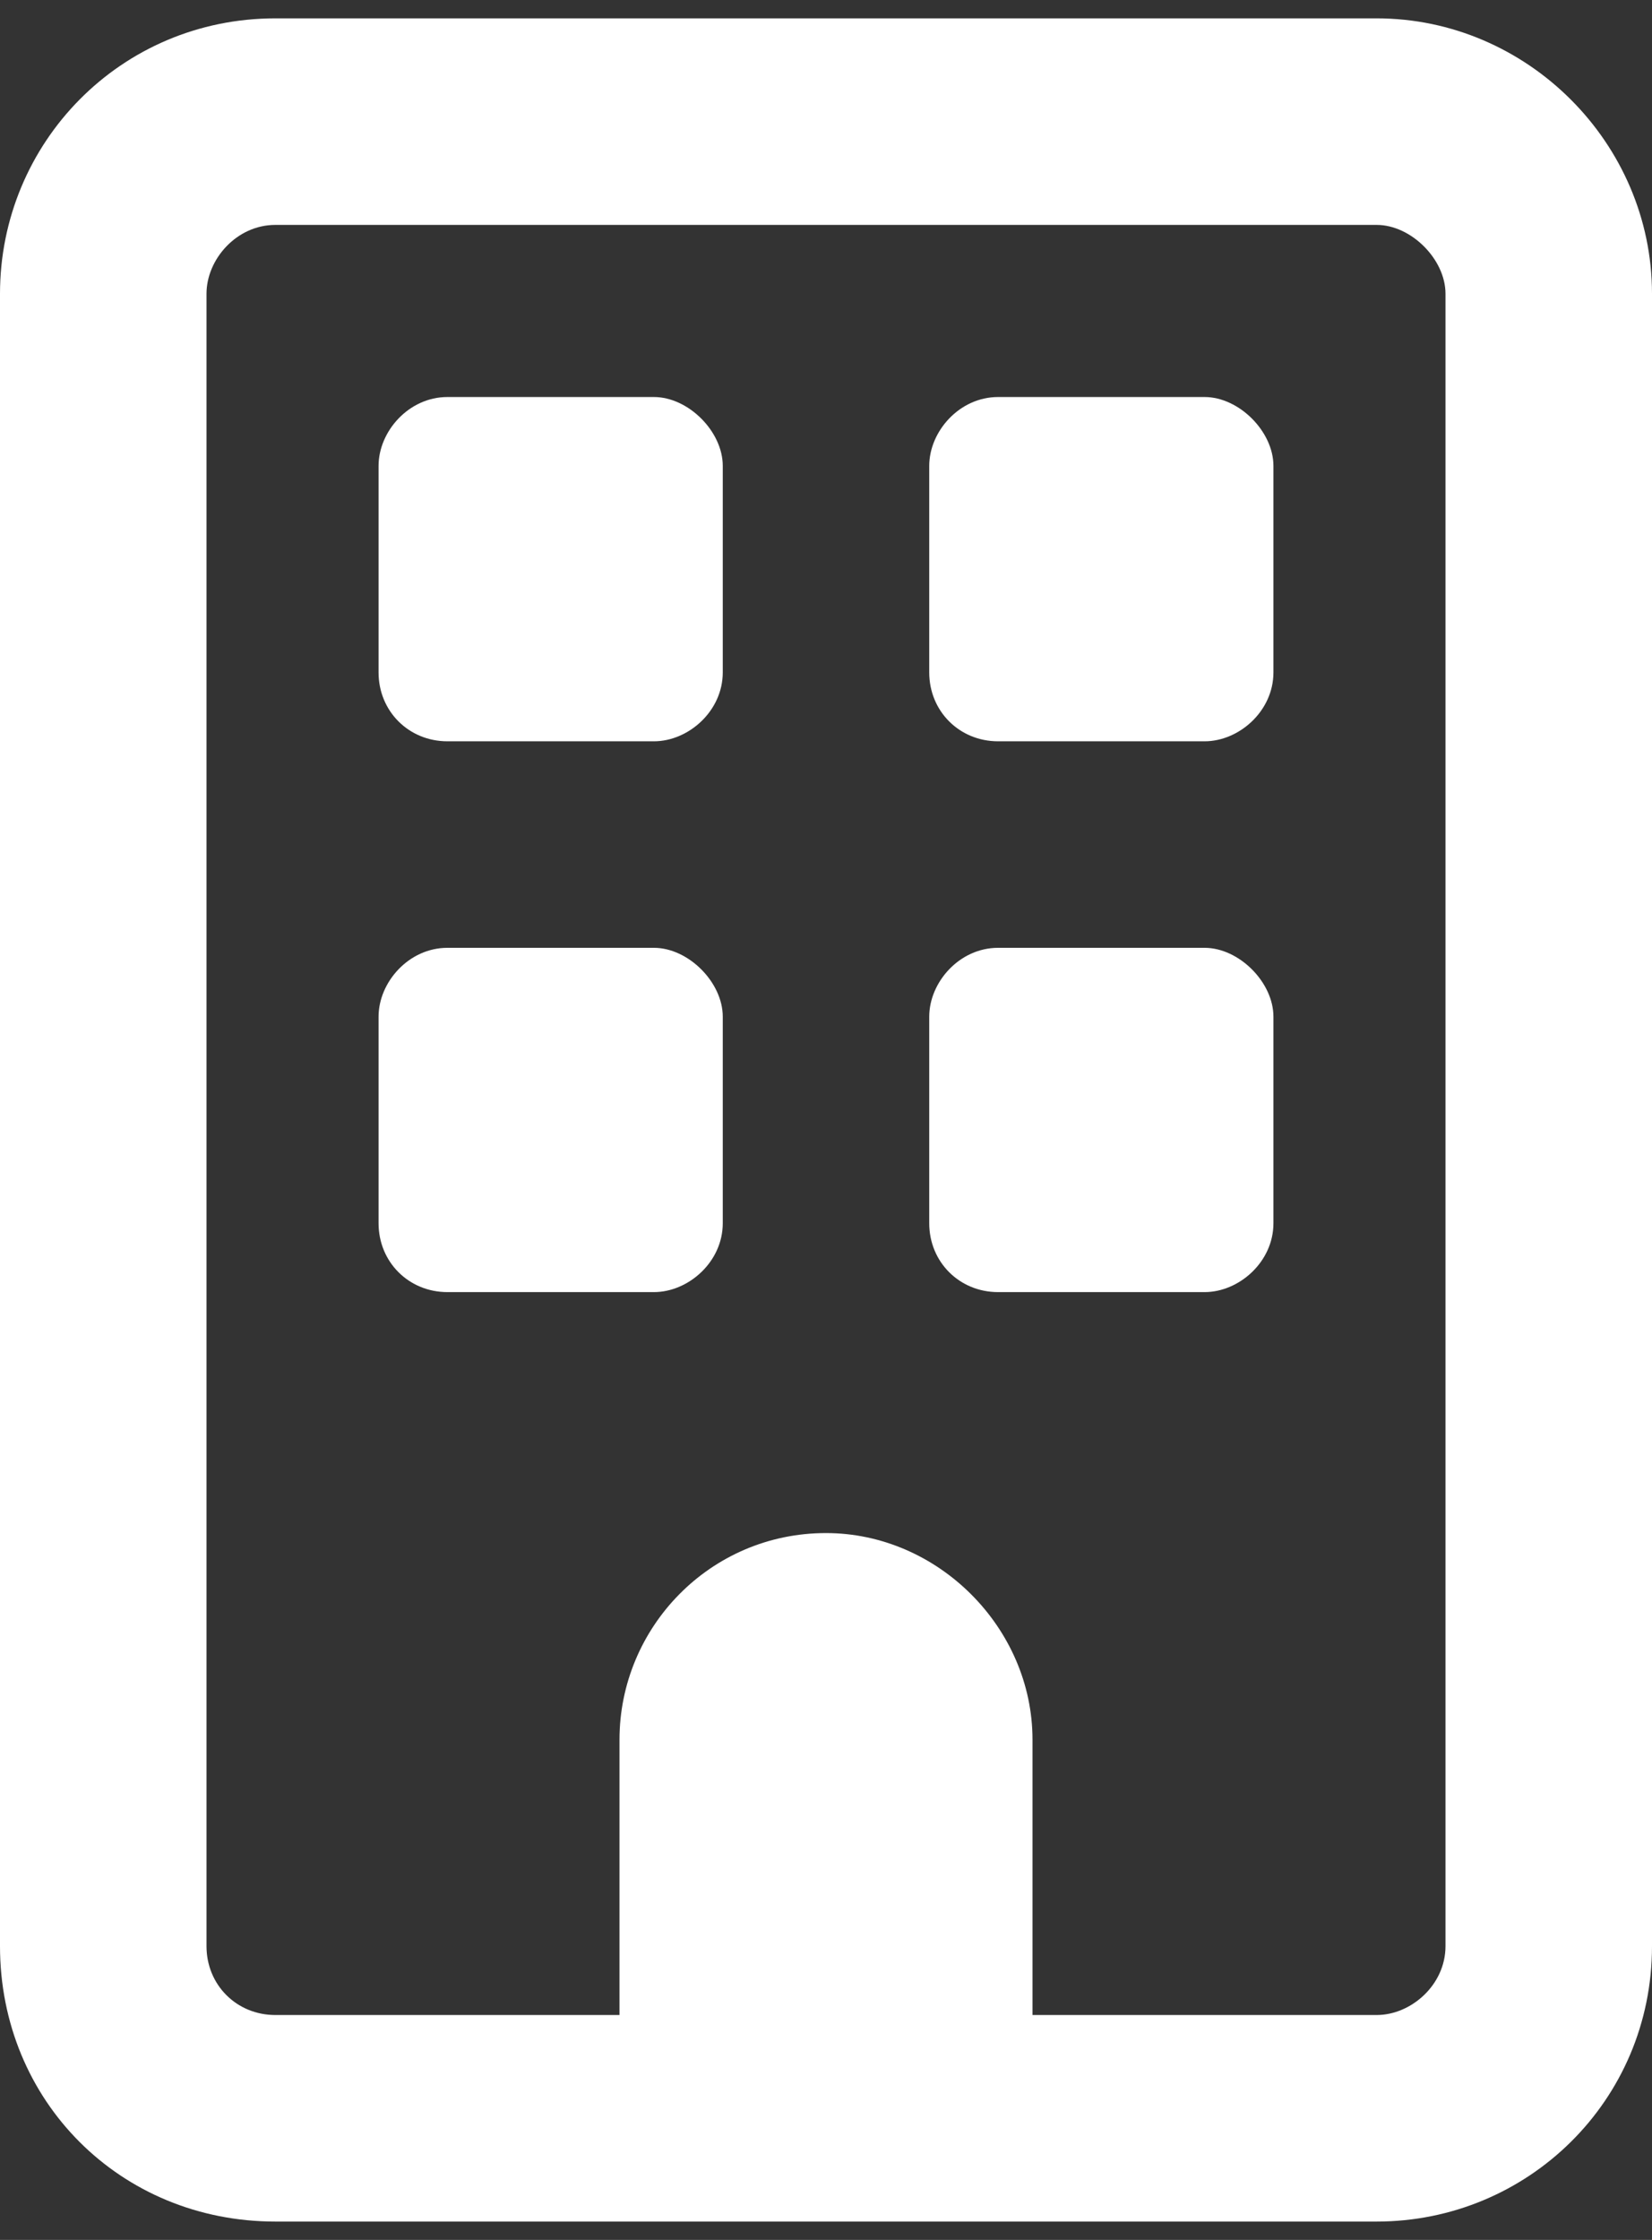 <svg width="45" height="61" viewBox="0 0 45 61" fill="none" xmlns="http://www.w3.org/2000/svg">
<rect x="0" y="0" width="45" height="61" fill="#333333" stroke="none"/>
<path d="M10.312 12.688C10.312 11.75 11.133 10.812 12.188 10.812H17.812C18.75 10.812 19.688 11.75 19.688 12.688V18.312C19.688 19.367 18.75 20.188 17.812 20.188H12.188C11.133 20.188 10.312 19.367 10.312 18.312V12.688ZM32.812 10.812C33.75 10.812 34.688 11.75 34.688 12.688V18.312C34.688 19.367 33.75 20.188 32.812 20.188H27.188C26.133 20.188 25.312 19.367 25.312 18.312V12.688C25.312 11.75 26.133 10.812 27.188 10.812H32.812ZM10.312 27.688C10.312 26.75 11.133 25.812 12.188 25.812H17.812C18.75 25.812 19.688 26.75 19.688 27.688V33.312C19.688 34.367 18.75 35.188 17.812 35.188H12.188C11.133 35.188 10.312 34.367 10.312 33.312V27.688ZM32.812 25.812C33.75 25.812 34.688 26.75 34.688 27.688V33.312C34.688 34.367 33.75 35.188 32.812 35.188H27.188C26.133 35.188 25.312 34.367 25.312 33.312V27.688C25.312 26.75 26.133 25.812 27.188 25.812H32.812ZM0 8C0 3.898 3.281 0.5 7.5 0.5H37.5C41.602 0.5 45 3.898 45 8V53C45 57.219 41.602 60.5 37.5 60.5H7.5C3.281 60.5 0 57.219 0 53V8ZM5.625 8V53C5.625 54.055 6.445 54.875 7.5 54.875H16.875V47.375C16.875 44.328 19.336 41.75 22.5 41.75C25.547 41.75 28.125 44.328 28.125 47.375V54.875H37.5C38.438 54.875 39.375 54.055 39.375 53V8C39.375 7.062 38.438 6.125 37.5 6.125H7.5C6.445 6.125 5.625 7.062 5.625 8Z" fill="white"/>
</svg>
